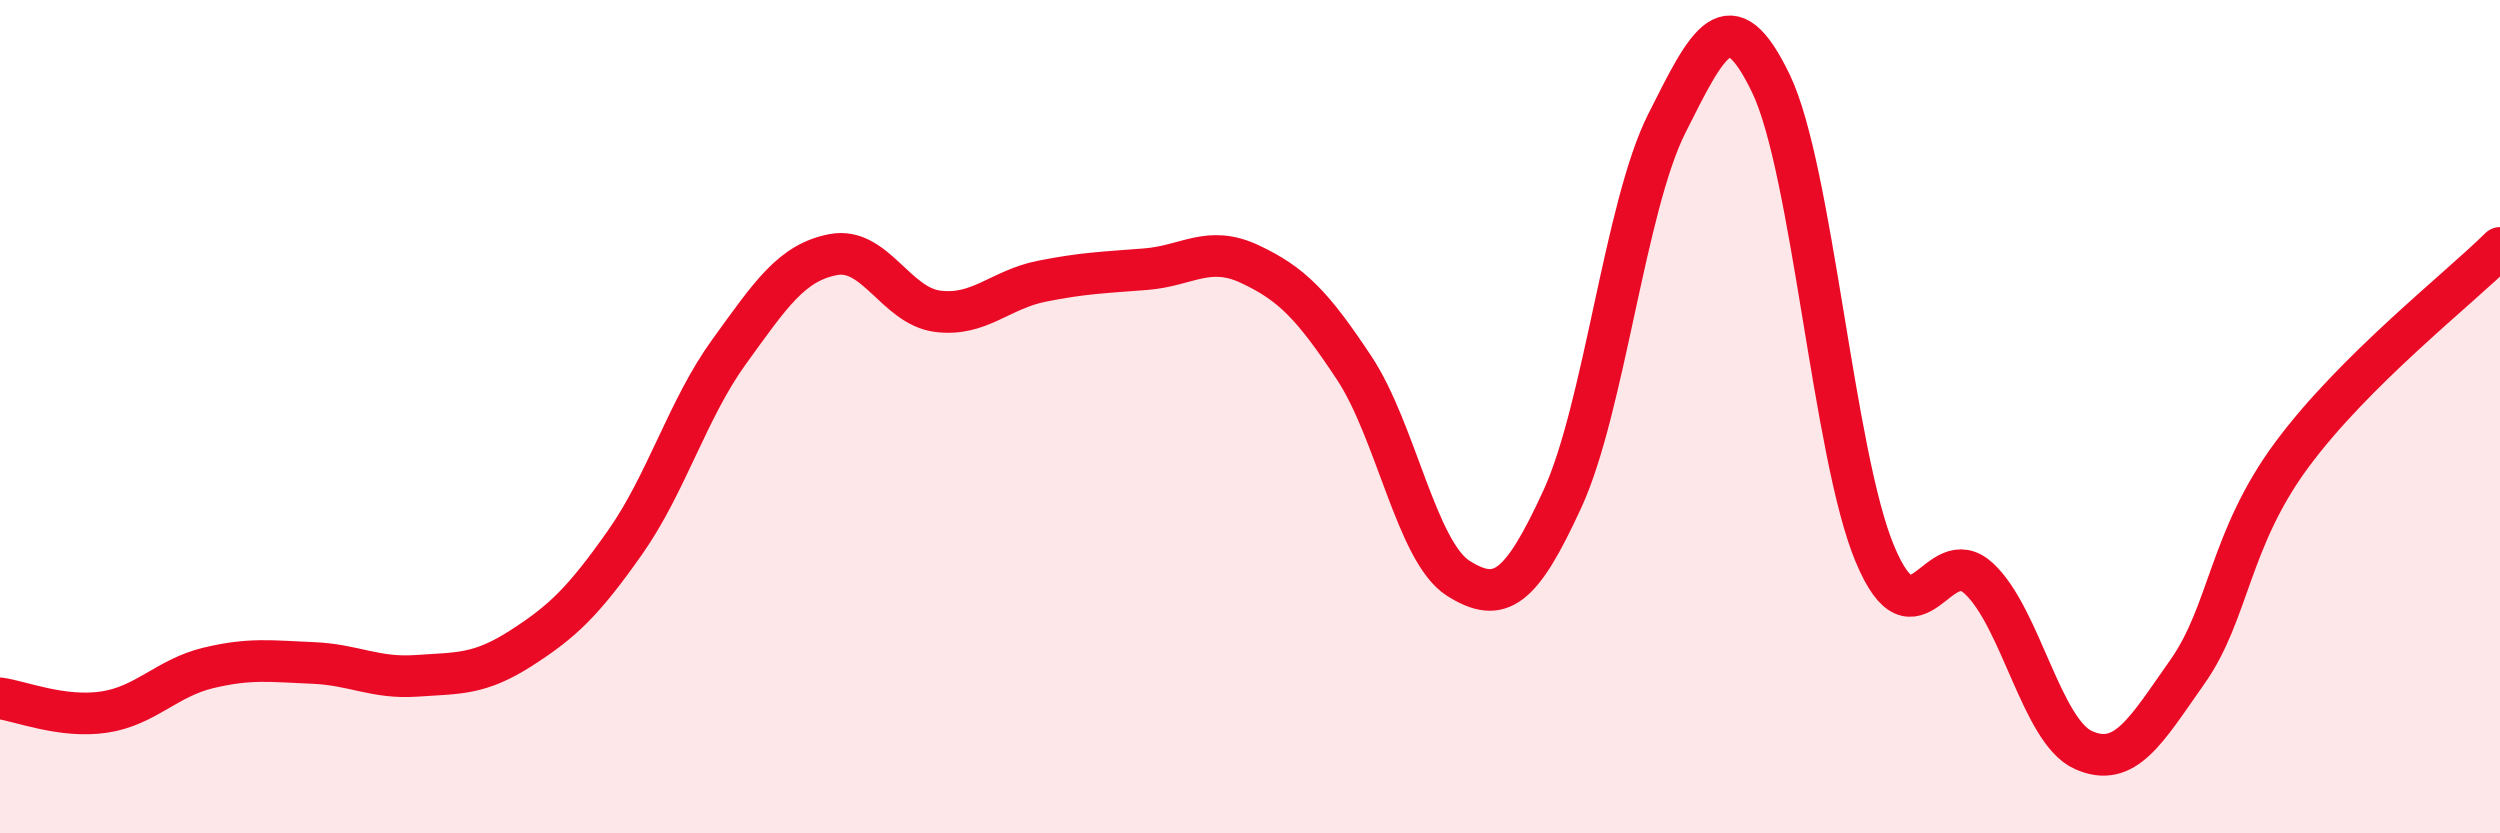 
    <svg width="60" height="20" viewBox="0 0 60 20" xmlns="http://www.w3.org/2000/svg">
      <path
        d="M 0,16.76 C 0.5,16.83 1.5,17.24 2.5,17.09 C 3.5,16.94 4,16.27 5,16.03 C 6,15.79 6.5,15.87 7.5,15.91 C 8.5,15.95 9,16.29 10,16.22 C 11,16.15 11.5,16.2 12.5,15.56 C 13.5,14.92 14,14.44 15,13.02 C 16,11.6 16.5,9.82 17.5,8.44 C 18.5,7.06 19,6.3 20,6.11 C 21,5.92 21.5,7.34 22.5,7.47 C 23.5,7.6 24,6.95 25,6.75 C 26,6.55 26.5,6.54 27.5,6.46 C 28.5,6.38 29,5.87 30,6.34 C 31,6.81 31.5,7.32 32.5,8.83 C 33.5,10.34 34,13.25 35,13.88 C 36,14.51 36.5,14.15 37.5,11.97 C 38.5,9.79 39,4.96 40,2.97 C 41,0.98 41.5,-0.07 42.5,2 C 43.5,4.07 44,10.92 45,13.3 C 46,15.68 46.5,12.95 47.5,13.89 C 48.5,14.83 49,17.55 50,18 C 51,18.45 51.5,17.54 52.5,16.12 C 53.5,14.7 53.5,12.95 55,10.92 C 56.5,8.89 59,6.94 60,5.95L60 20L0 20Z"
        fill="#EB0A25"
        opacity="0.1"
        stroke-linecap="round"
        stroke-linejoin="round"
      />
      <path
        d="M 0,16.76 C 0.5,16.83 1.5,17.24 2.5,17.09 C 3.5,16.94 4,16.27 5,16.03 C 6,15.79 6.5,15.87 7.5,15.91 C 8.5,15.95 9,16.29 10,16.22 C 11,16.15 11.5,16.2 12.5,15.56 C 13.5,14.92 14,14.44 15,13.02 C 16,11.6 16.5,9.82 17.5,8.44 C 18.5,7.06 19,6.3 20,6.11 C 21,5.92 21.5,7.34 22.5,7.47 C 23.5,7.6 24,6.95 25,6.75 C 26,6.55 26.5,6.54 27.5,6.46 C 28.5,6.38 29,5.87 30,6.34 C 31,6.81 31.5,7.32 32.5,8.83 C 33.5,10.34 34,13.25 35,13.88 C 36,14.51 36.5,14.15 37.5,11.97 C 38.5,9.79 39,4.96 40,2.97 C 41,0.98 41.5,-0.07 42.5,2 C 43.5,4.07 44,10.92 45,13.3 C 46,15.68 46.5,12.95 47.5,13.89 C 48.5,14.83 49,17.55 50,18 C 51,18.45 51.5,17.54 52.5,16.12 C 53.5,14.7 53.5,12.95 55,10.92 C 56.5,8.89 59,6.94 60,5.95"
        stroke="#EB0A25"
        stroke-width="1"
        fill="none"
        stroke-linecap="round"
        stroke-linejoin="round"
      />
    </svg>
  
